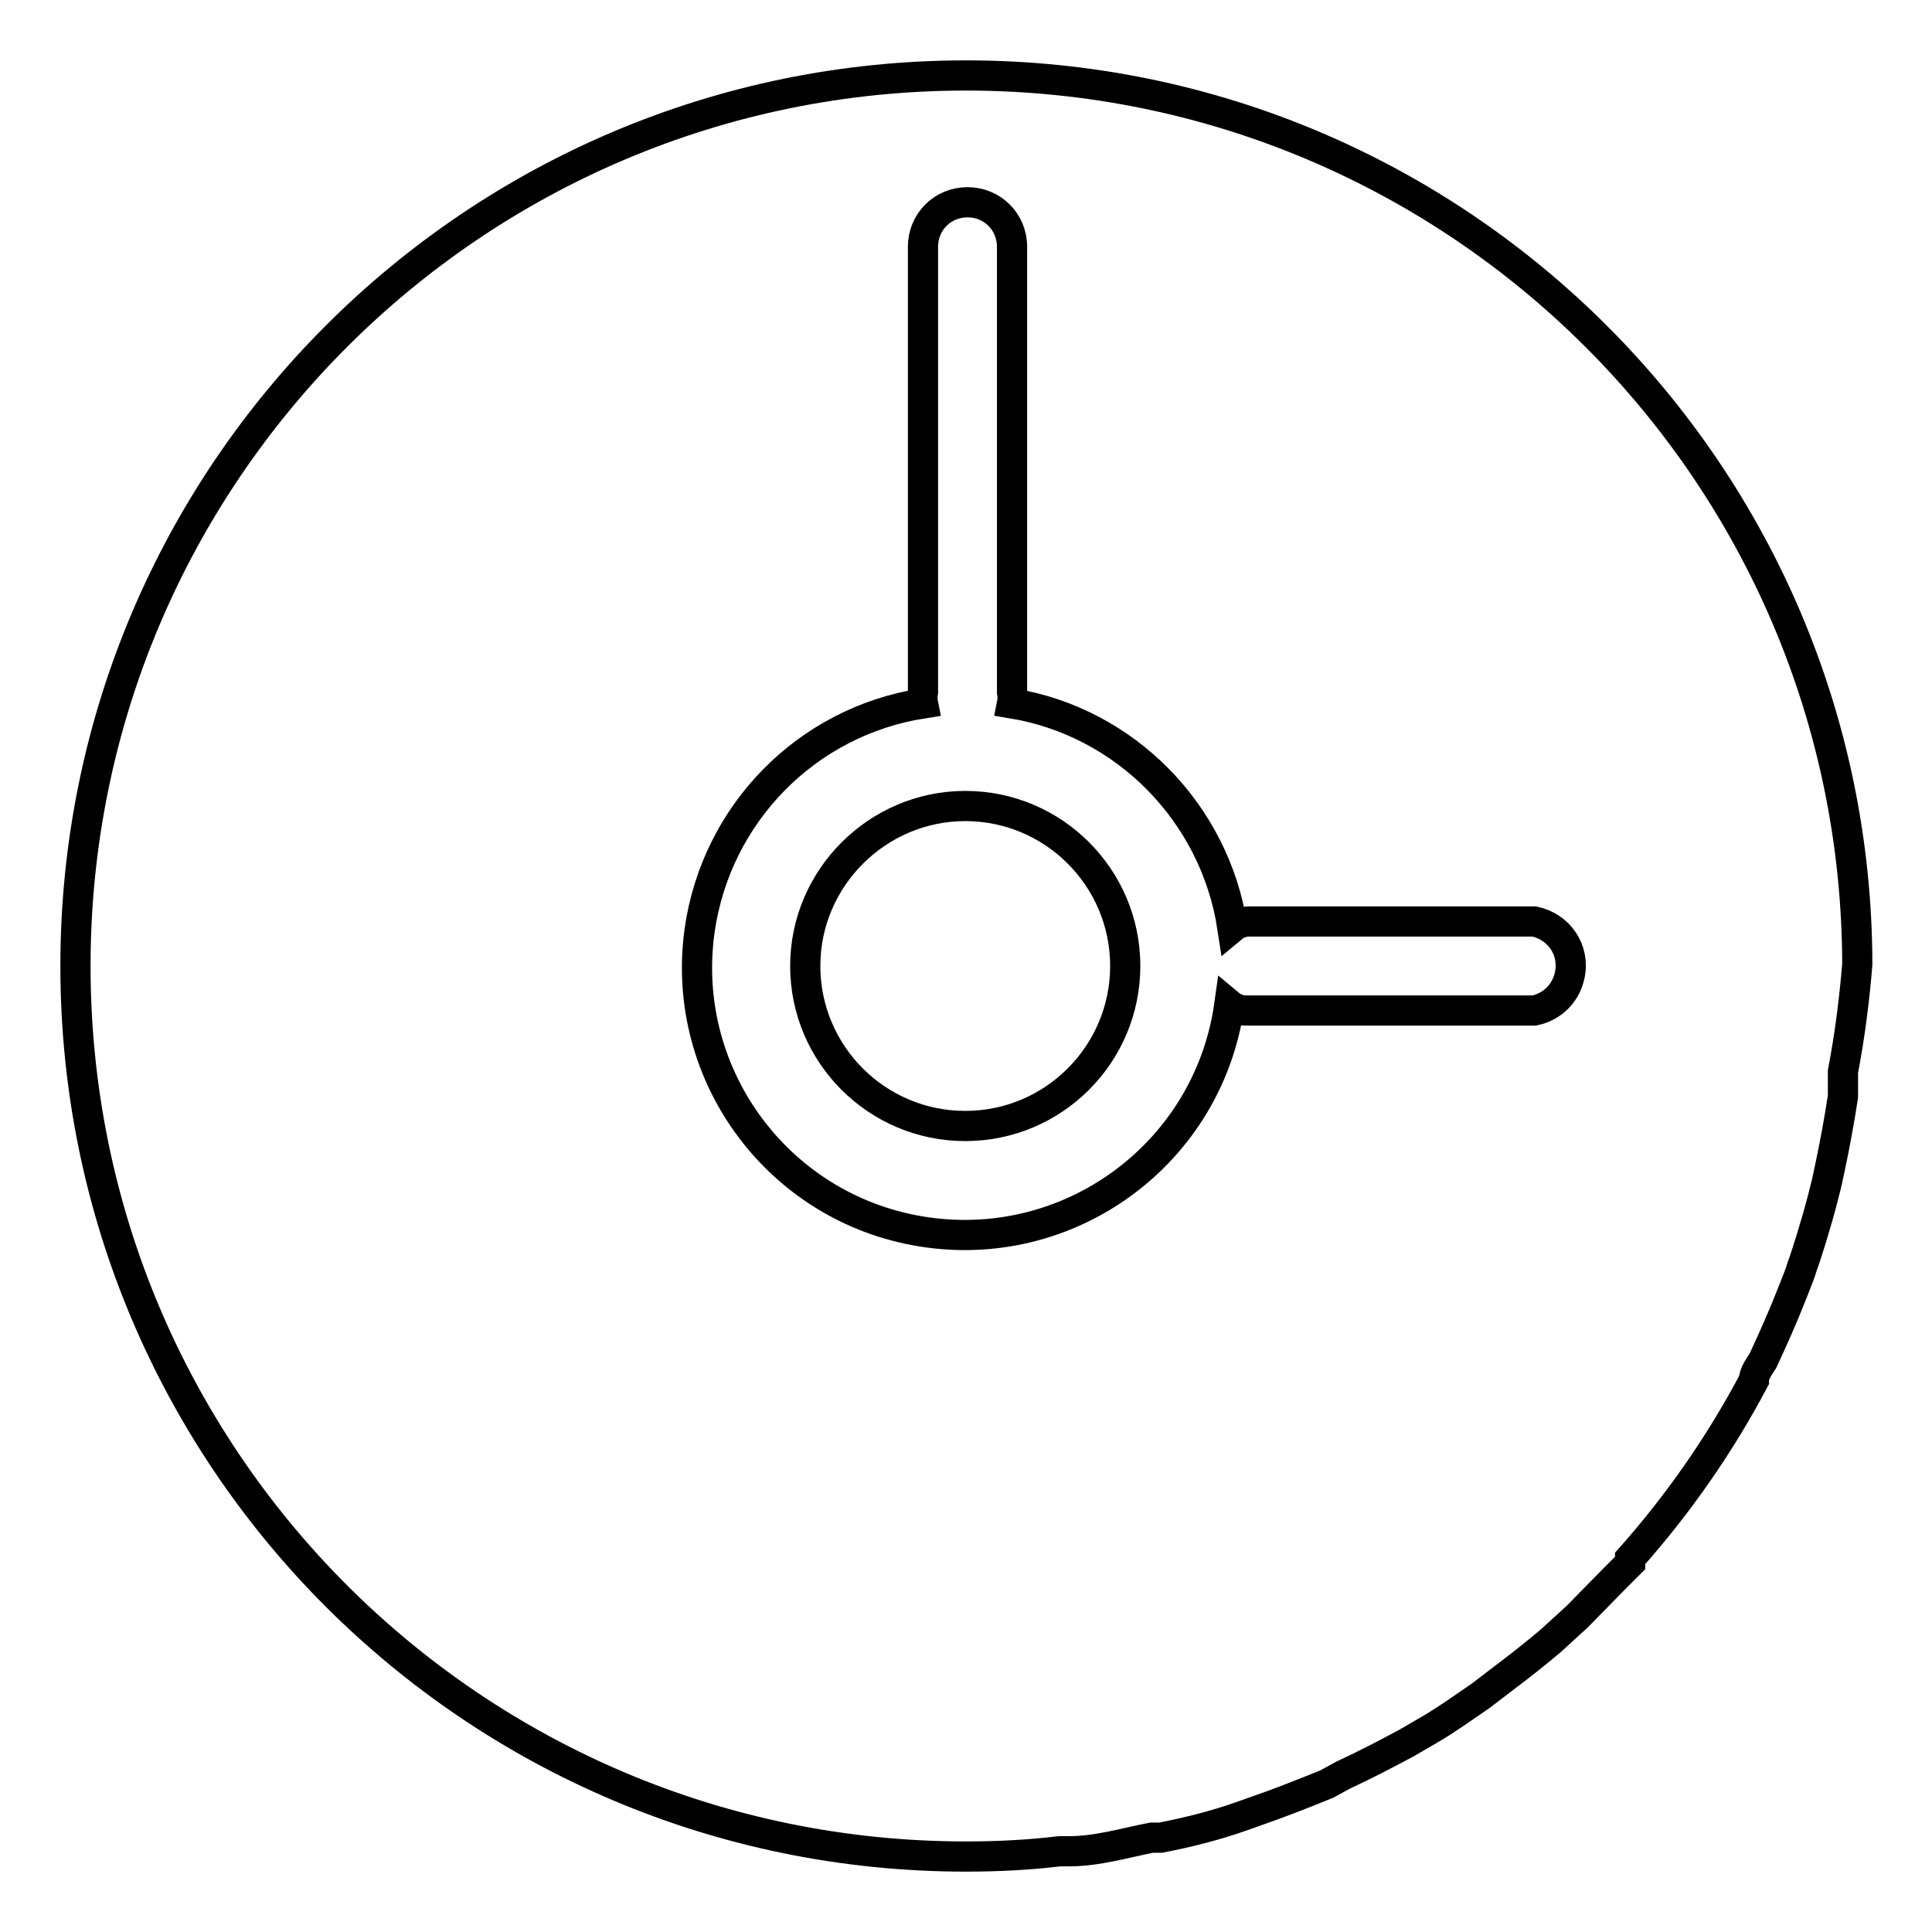 <?xml version="1.0" encoding="utf-8"?>
<!-- Svg Vector Icons : http://www.onlinewebfonts.com/icon -->
<!DOCTYPE svg PUBLIC "-//W3C//DTD SVG 1.1//EN" "http://www.w3.org/Graphics/SVG/1.1/DTD/svg11.dtd">
<svg version="1.1" xmlns="http://www.w3.org/2000/svg" xmlns:xlink="http://www.w3.org/1999/xlink" x="0px" y="0px" viewBox="0 0 256 256" enable-background="new 0 0 256 256" xml:space="preserve">
<g> <path stroke-width="4" fill-opacity="0" stroke="#000000"  d="M106.7,128c0,11.7,9.5,21.2,21.2,21.2c11.7,0,21.2-9.5,21.2-21.2c0-11.7-9.5-21.2-21.2-21.2 C116.3,106.8,106.7,116.3,106.7,128z"/> <path stroke-width="4" fill-opacity="0" stroke="#000000"  d="M128,10C62.8,10,10,62.9,10,128c0,65.2,52.8,118,118,118c4.1,0,8.3-0.2,12.4-0.7h1.3 c3.7,0,7.3-1.1,10.9-1.8h1.2c3.6-0.7,7.2-1.6,10.6-2.8l1.7-0.6c3.2-1.1,6.5-2.4,9.7-3.7l2.2-1.2c2.8-1.3,5.5-2.7,8.3-4.2l3.1-1.8 c2.4-1.4,4.6-3,6.8-4.5l3.4-2.6c2-1.5,4-3.1,5.9-4.7l3.5-3.2l5-5.1l2-2c0-0.2,0-0.4,0-0.6c6.4-7.2,11.9-15.1,16.4-23.6 c0-0.9,0.7-1.8,1.2-2.6c1.3-2.8,2.6-5.7,3.7-8.5c1.1-2.8,1.1-2.7,1.5-4c0.5-1.3,1.9-5.8,2.7-8.9c0.8-3.1,0.6-2.5,0.9-3.8 c0.7-3.3,1.3-6.5,1.8-9.8v-3.3c0.9-4.7,1.5-9.4,1.9-14.2C246,62.8,193.2,10,128,10L128,10z M202.9,133.9h-37.8 c-0.8,0-1.6-0.3-2.2-0.8c-2.7,19.4-20.6,32.9-40,30.2c-19.4-2.7-32.9-20.6-30.2-40c2.2-15.5,14.2-27.7,29.6-30.1 c-0.1-0.5-0.1-1,0-1.5v-59c0-3.3,2.6-5.9,5.9-5.9c3.3,0,5.9,2.6,5.9,5.9v59c0.1,0.5,0.1,1,0,1.5c15.1,2.5,26.9,14.6,29.2,29.7 c0.6-0.5,1.4-0.8,2.2-0.8h37.8c3.3,0.7,5.4,3.8,4.7,7.1c-0.5,2.4-2.3,4.2-4.7,4.7H202.9z"/></g>
</svg>
